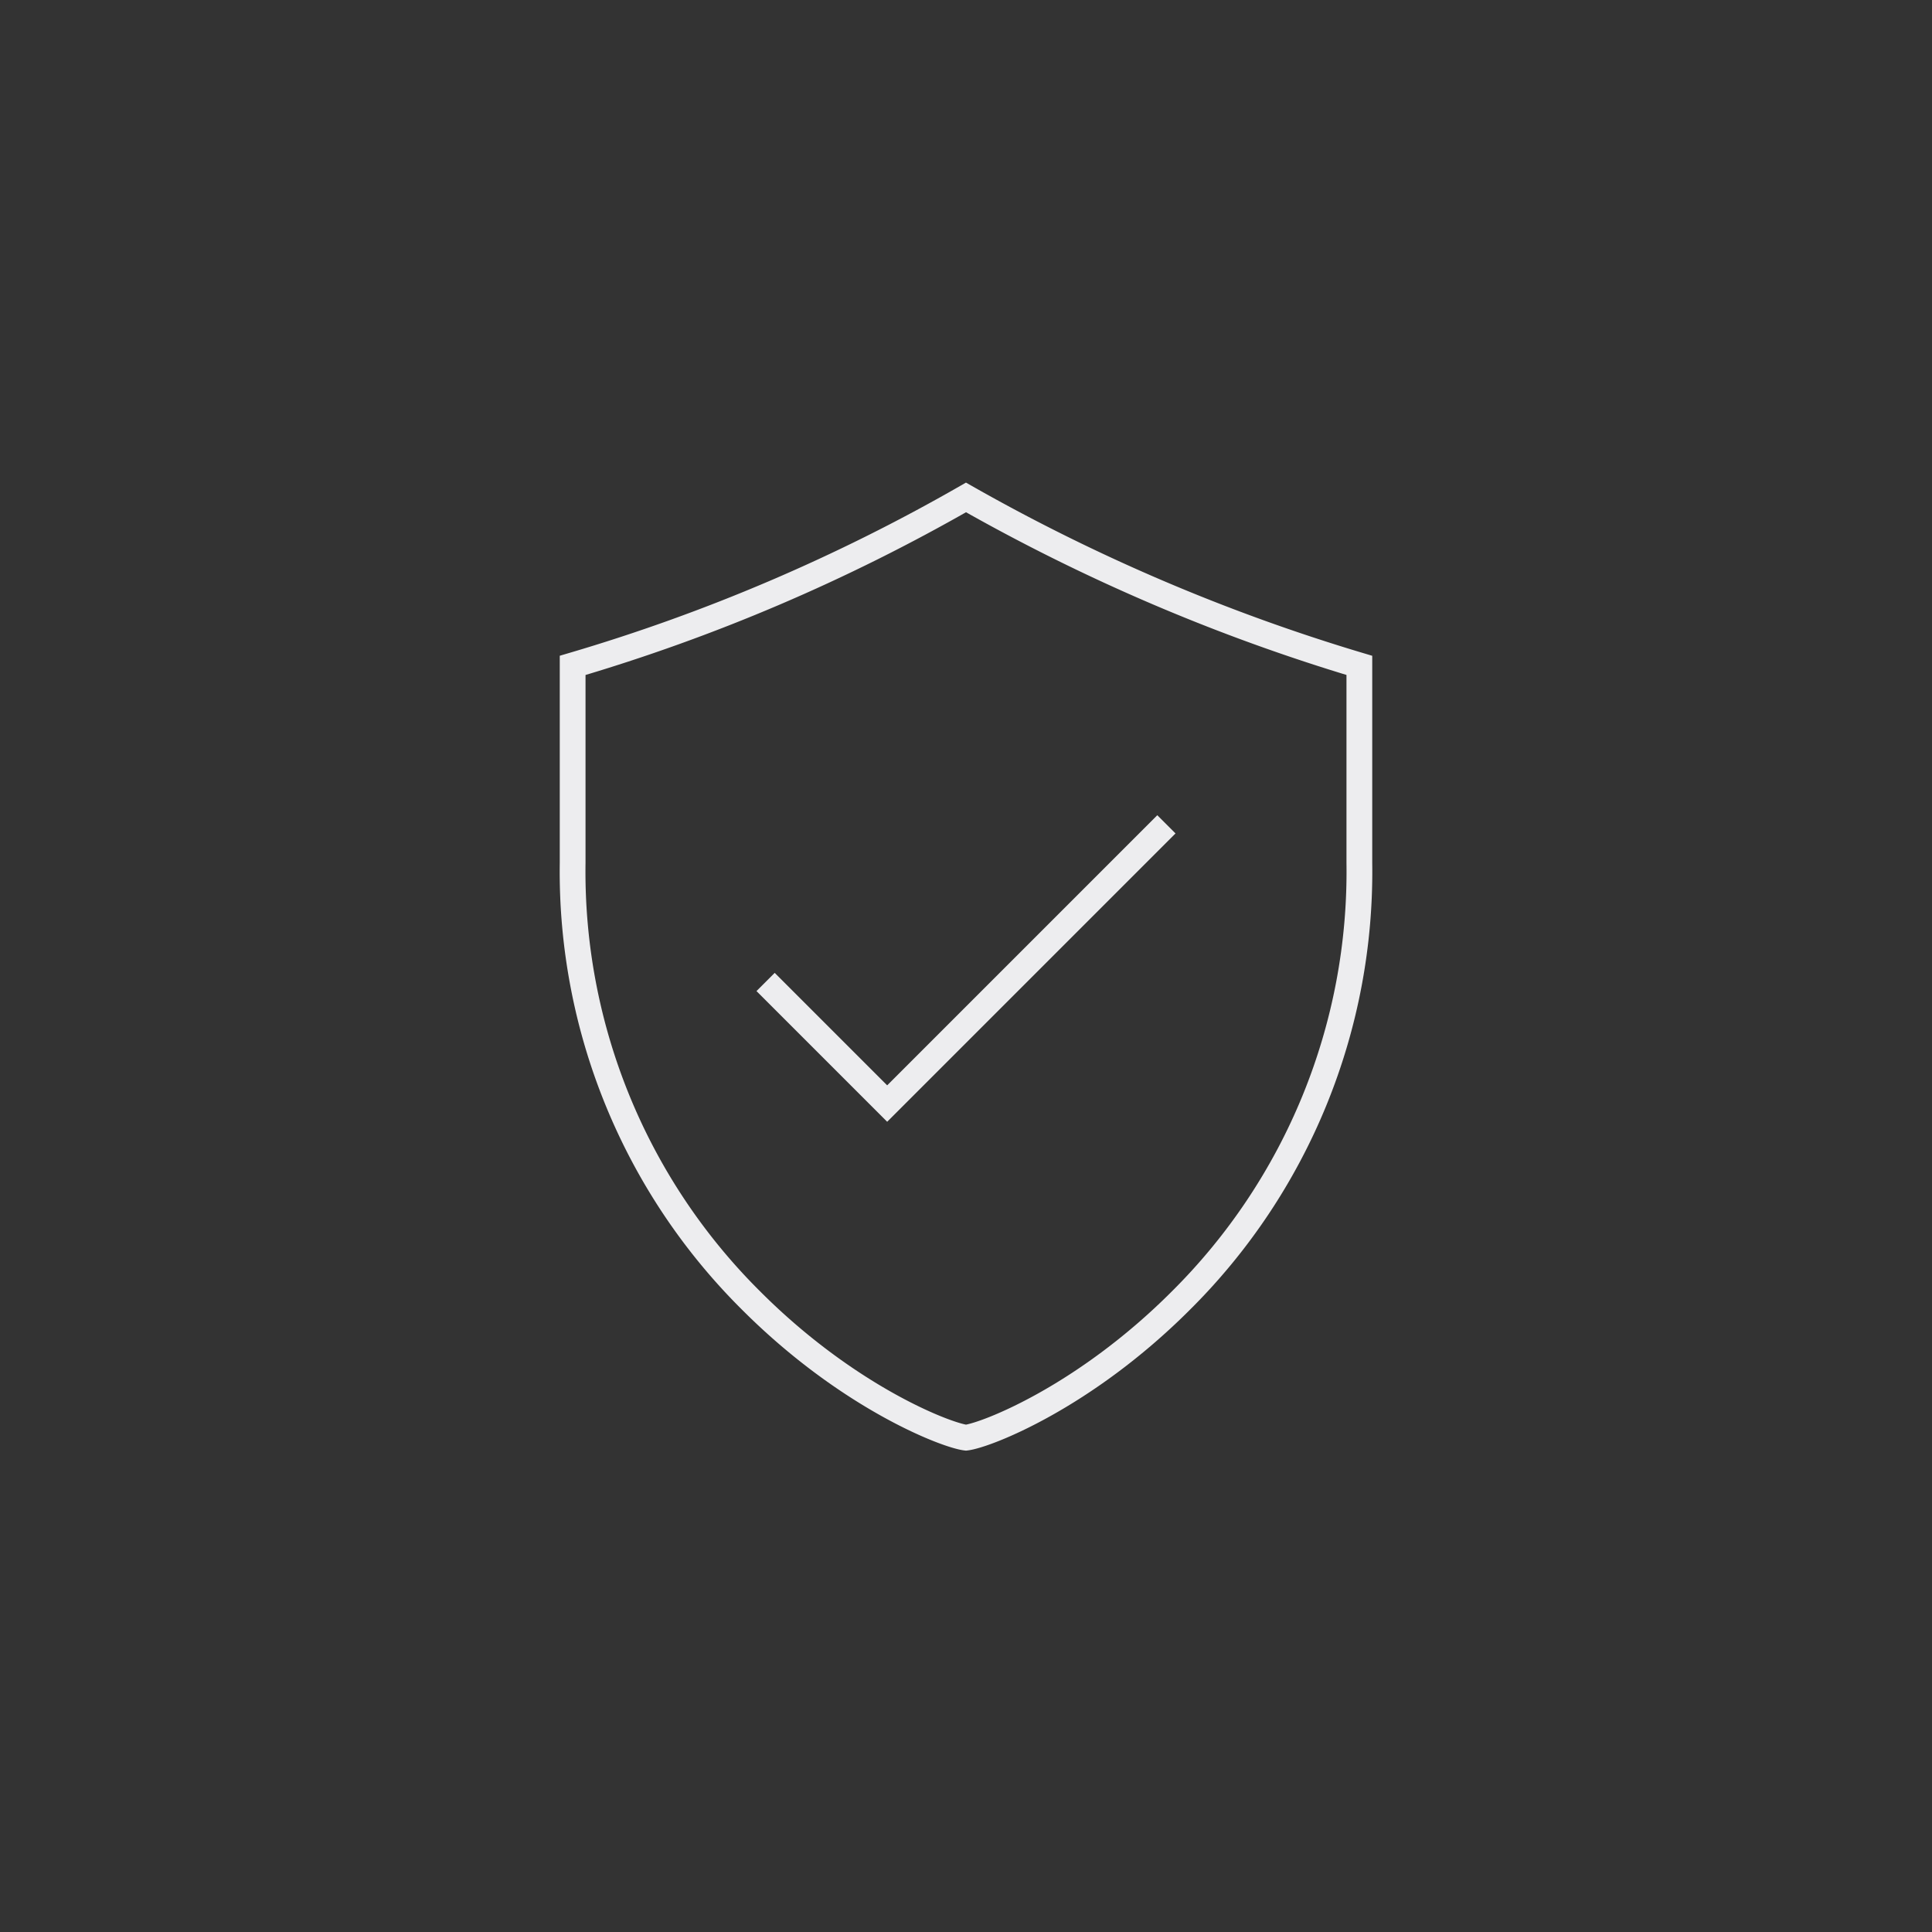 <?xml version="1.0"?>
<svg xmlns="http://www.w3.org/2000/svg" viewBox="0 0 75 75"><rect x="0" y="0" width="75" height="75" fill="#333333" stroke="none"/><defs><style>.cls-1,.cls-2{fill:none;}.cls-2{stroke:#ededef;stroke-miterlimit:10;}</style></defs><title>Element 5</title><g id="Ebene_2" data-name="Ebene 2"><g id="Bed&#xFC;rfnisse"><rect class="cls-1" width="75" height="75"/><path class="cls-2" d="M52.77,25.83V33.5a23.46,23.46,0,0,1-6.94,17c-3.75,3.75-7.56,5.22-8.33,5.31-.77-.09-4.58-1.56-8.33-5.31a23.46,23.46,0,0,1-6.94-17V25.83A71,71,0,0,0,37.5,19.31,73.59,73.59,0,0,0,52.77,25.83Z"/><path class="cls-2" d="M45.28,32,34.44,42.84l-4.72-4.72"/></g></g></svg>
